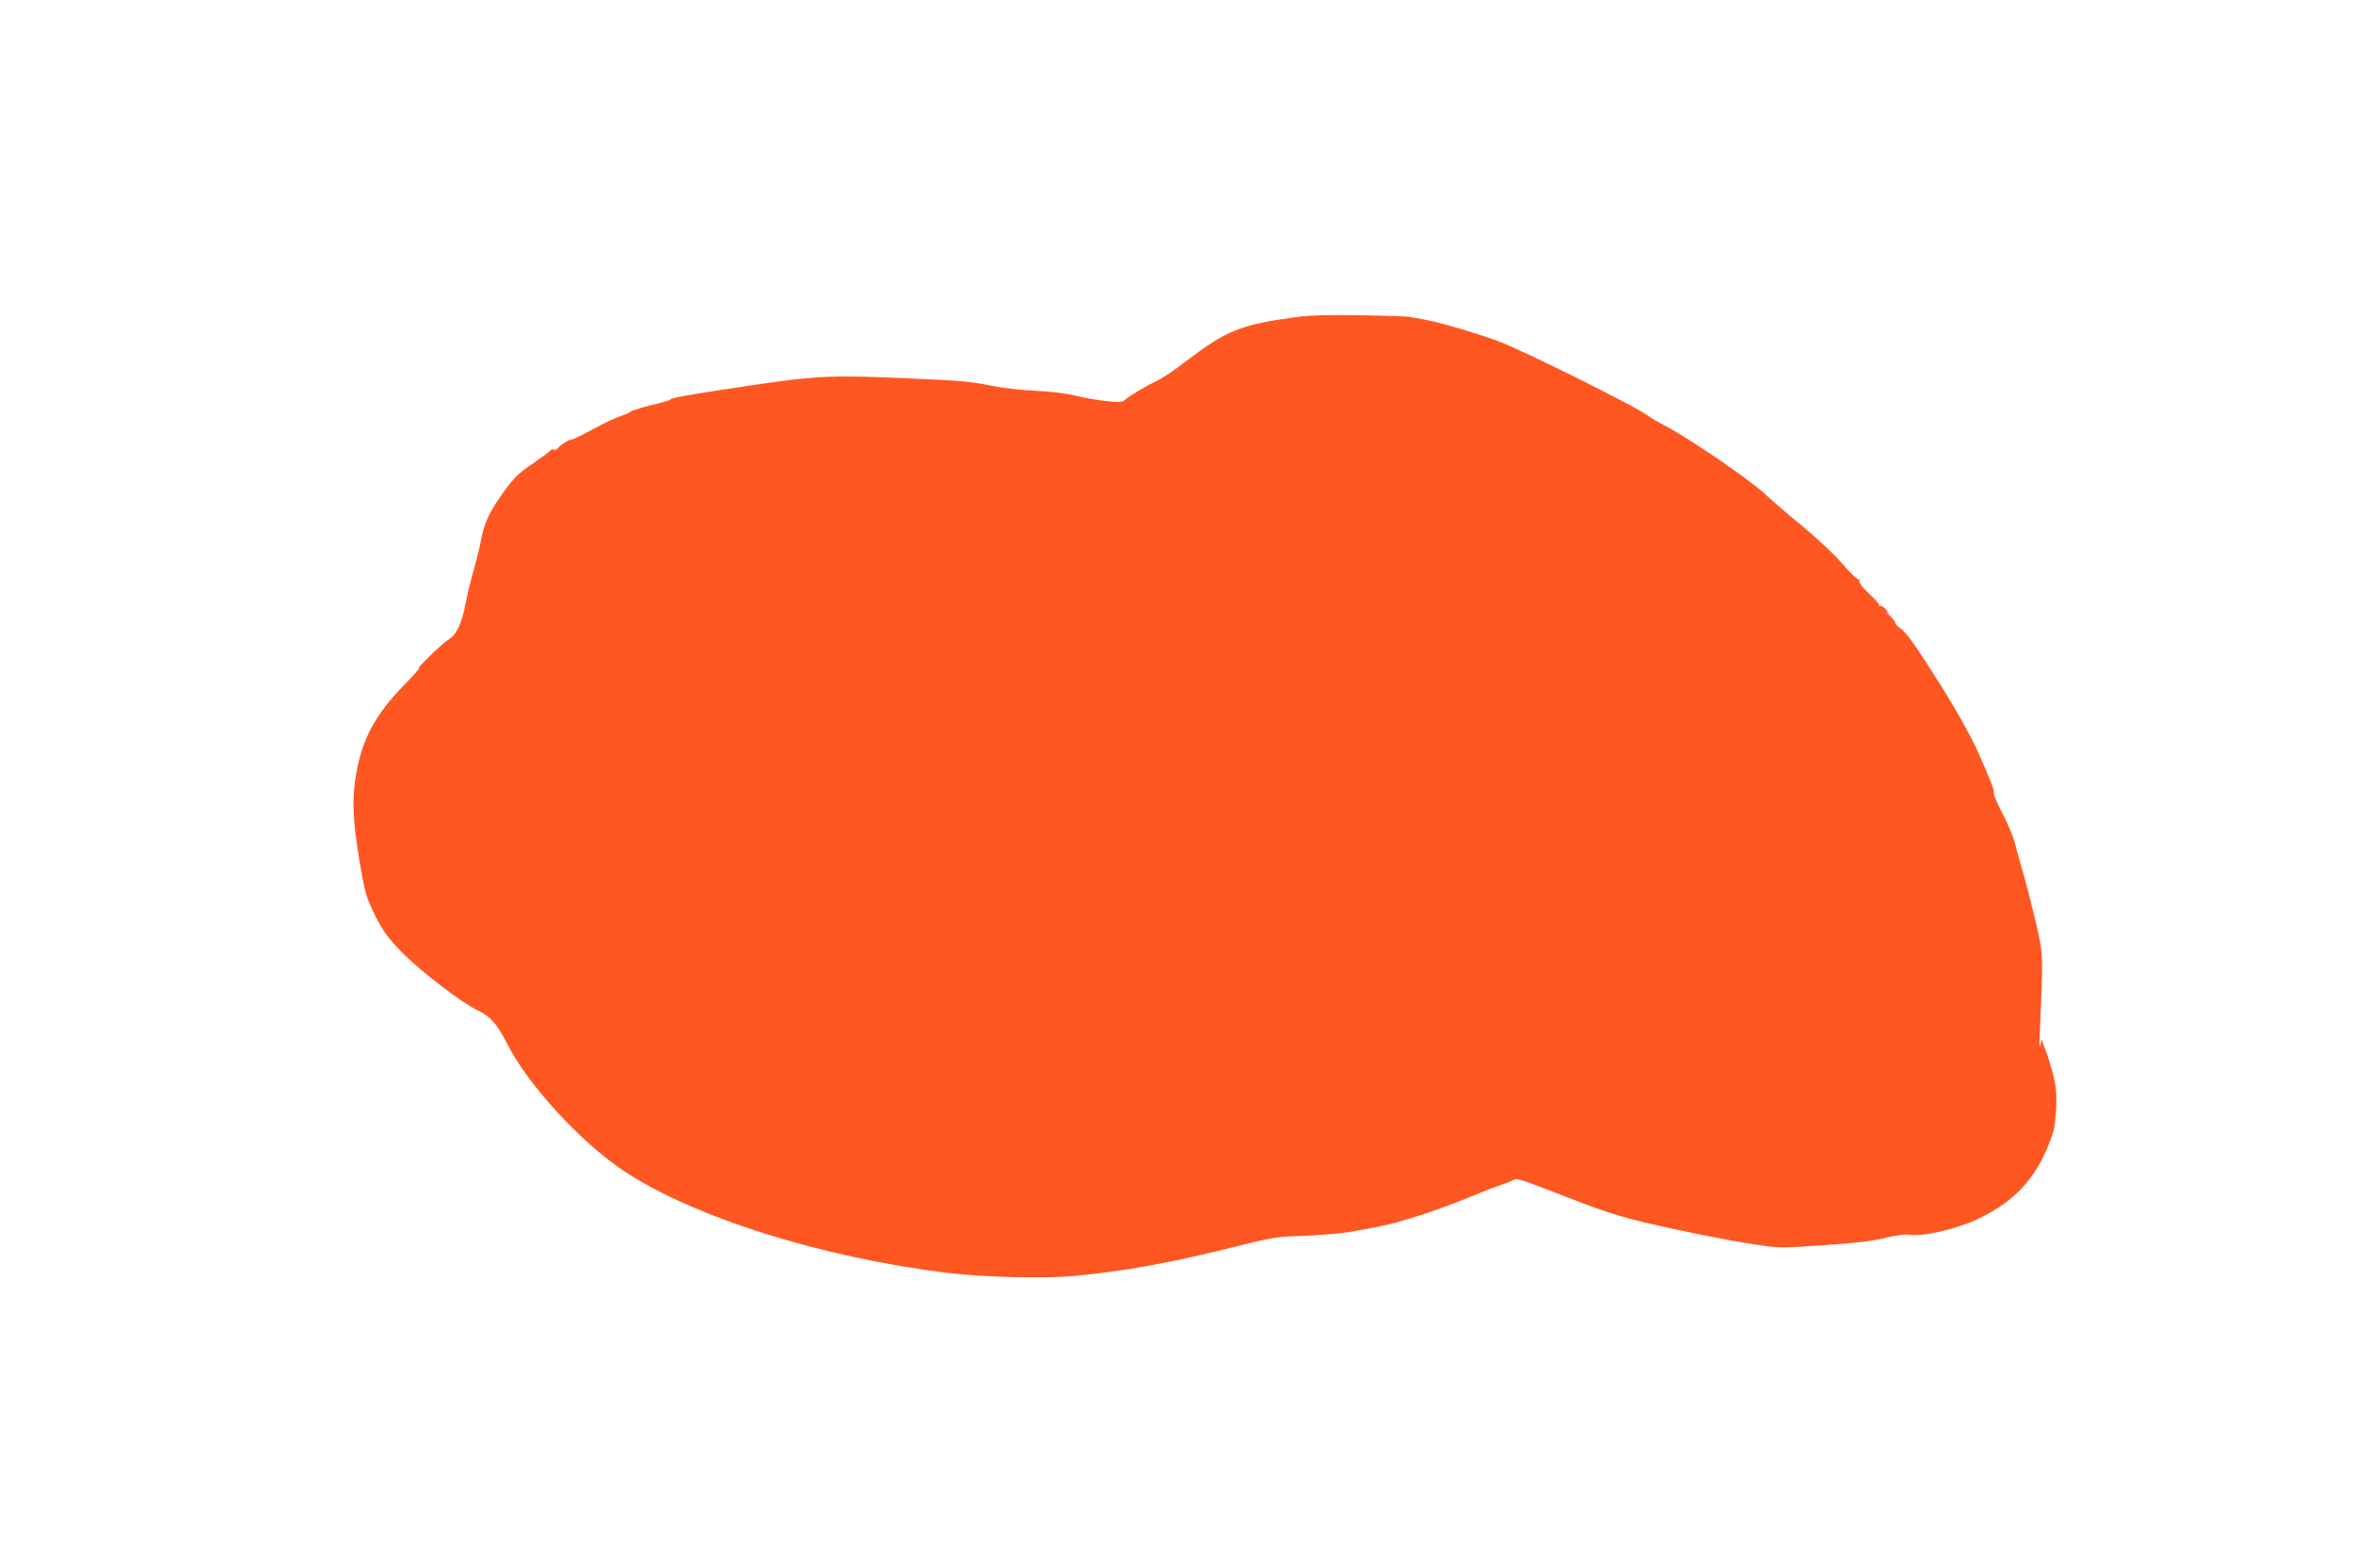 <?xml version="1.0" standalone="no"?>
<!DOCTYPE svg PUBLIC "-//W3C//DTD SVG 20010904//EN"
 "http://www.w3.org/TR/2001/REC-SVG-20010904/DTD/svg10.dtd">
<svg version="1.0" xmlns="http://www.w3.org/2000/svg"
 width="1280pt" height="853pt" viewBox="0 0 1280 853"
 preserveAspectRatio="xMidYMid meet">
<g transform="translate(0,853) scale(0.1,-0.1)"
fill="#ff5722" stroke="none">
<path d="M7051 6805 c-304 -41 -379 -72 -606 -245 -55 -43 -121 -87 -145 -98
-63 -30 -156 -85 -179 -106 -17 -15 -29 -16 -107 -7 -49 5 -123 18 -164 29
-44 11 -131 22 -213 26 -75 3 -179 15 -230 25 -126 26 -173 30 -472 43 -398
18 -490 14 -805 -32 -321 -47 -475 -73 -480 -81 -3 -4 -28 -13 -55 -20 -86
-20 -160 -42 -165 -49 -3 -4 -27 -14 -55 -24 -27 -9 -95 -41 -150 -71 -54 -30
-105 -55 -112 -55 -17 0 -64 -29 -79 -49 -6 -8 -16 -11 -22 -7 -6 3 -14 2 -17
-4 -4 -6 -46 -37 -93 -69 -89 -60 -116 -88 -191 -199 -57 -84 -79 -137 -96
-228 -8 -41 -26 -113 -39 -159 -14 -46 -32 -121 -41 -167 -24 -124 -50 -178
-95 -207 -38 -24 -189 -171 -160 -156 8 5 -28 -37 -81 -91 -156 -160 -227
-291 -260 -476 -26 -143 -21 -257 19 -497 28 -162 34 -181 82 -280 45 -89 67
-119 147 -202 98 -101 331 -279 413 -316 66 -30 106 -76 160 -183 110 -219
401 -536 635 -691 379 -251 1077 -471 1765 -554 187 -23 527 -31 686 -16 271
25 541 75 889 163 168 42 217 51 305 53 127 3 295 18 340 30 3 1 25 5 50 9 25
5 54 10 64 12 114 21 321 88 506 164 69 28 145 58 170 66 25 8 53 20 63 25 20
11 13 14 339 -112 149 -58 255 -91 378 -120 225 -52 434 -94 598 -119 129 -20
138 -20 370 -4 173 11 263 22 334 39 60 15 110 22 133 18 74 -12 257 30 377
87 212 100 333 241 408 475 7 22 14 84 16 138 2 78 -2 115 -22 190 -14 50 -32
106 -40 124 -8 17 -15 37 -15 45 -1 7 -5 -5 -10 -27 -5 -26 -6 -5 -3 60 19
434 20 426 -20 602 -21 89 -53 215 -72 280 -19 65 -39 138 -45 163 -6 25 -34
93 -64 151 -30 59 -52 109 -49 112 8 8 -22 85 -93 242 -35 76 -113 215 -188
335 -144 229 -195 301 -231 325 -13 8 -24 21 -24 27 0 6 -15 25 -33 42 -18 17
-24 24 -13 16 17 -12 17 -10 -3 12 -13 15 -28 25 -33 22 -5 -3 -7 -1 -6 4 2 5
-23 34 -56 64 -38 37 -56 60 -51 69 5 7 4 10 -2 6 -6 -4 -45 33 -87 82 -43 51
-135 137 -213 202 -76 62 -174 146 -218 187 -84 77 -393 289 -530 362 -44 23
-87 48 -95 55 -57 47 -698 366 -830 413 -141 50 -335 106 -405 116 -26 4 -57
10 -68 12 -12 3 -132 7 -267 9 -175 3 -275 0 -349 -10z"/>
</g>
</svg>
